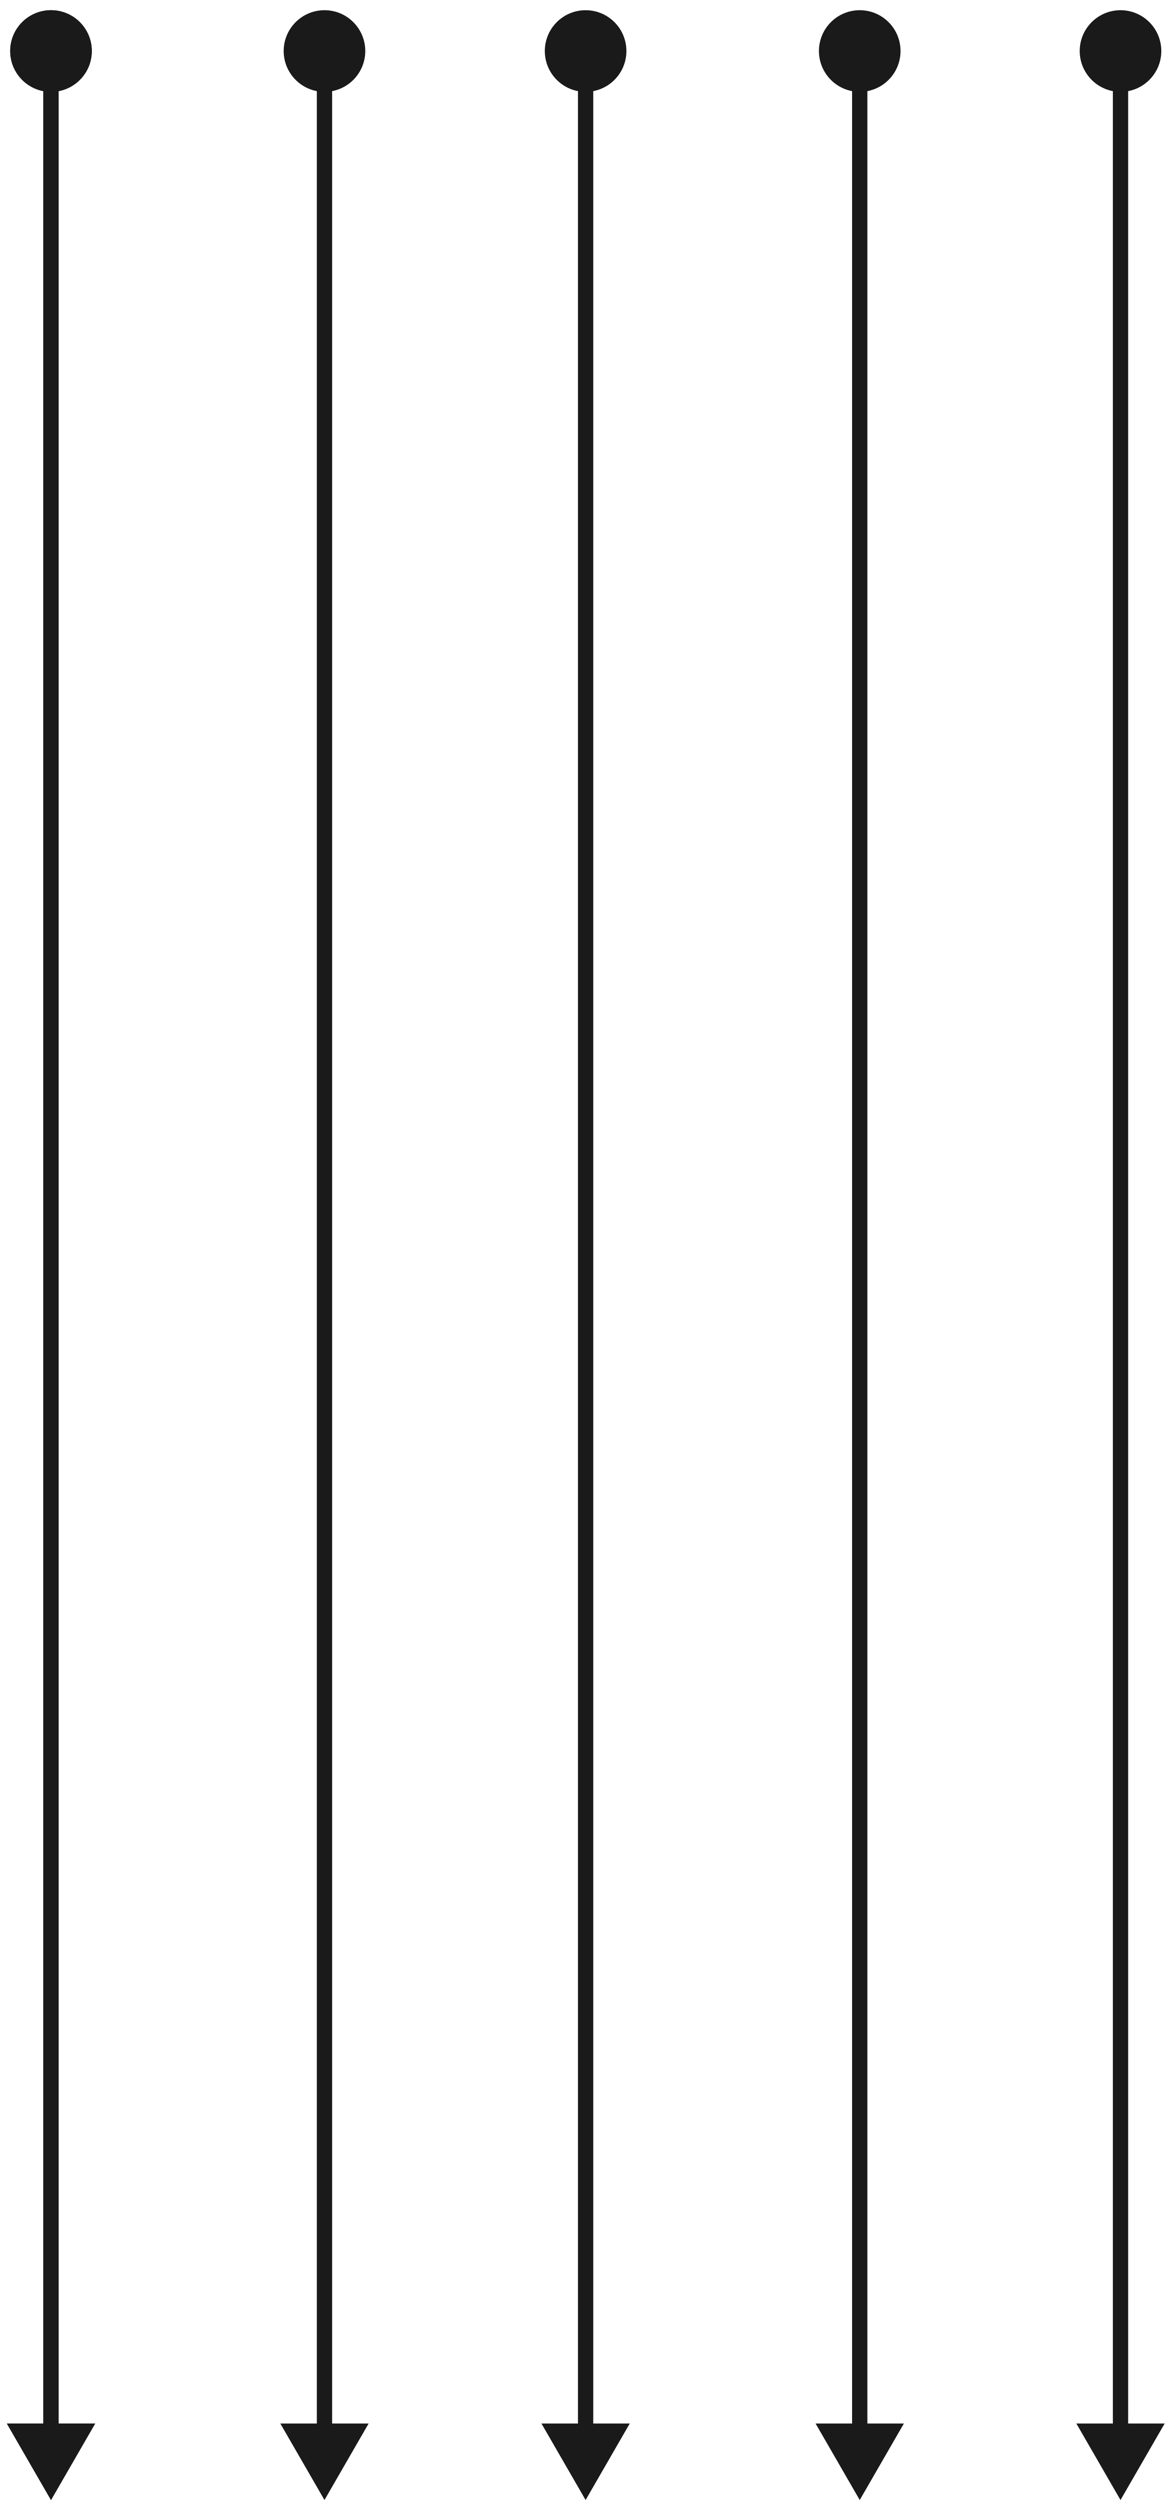 <svg xmlns="http://www.w3.org/2000/svg" fill="none" viewBox="0 0 92 196" height="196" width="92">
<path fill="#1A1A1A" d="M4 0.8C2.233 0.8 0.8 2.233 0.8 4C0.8 5.767 2.233 7.2 4 7.2C5.767 7.2 7.2 5.767 7.2 4C7.2 2.233 5.767 0.8 4 0.8ZM4 196L7.464 190L0.536 190L4 196ZM3.4 4L3.4 190.6L4.6 190.6L4.6 4L3.4 4Z"></path>
<path fill="#1A1A1A" d="M4 0.8C2.233 0.8 0.8 2.233 0.8 4C0.8 5.767 2.233 7.2 4 7.2C5.767 7.2 7.2 5.767 7.2 4C7.2 2.233 5.767 0.8 4 0.8ZM4 196L7.464 190L0.536 190L4 196ZM3.4 4L3.4 190.6L4.6 190.6L4.6 4L3.4 4Z"></path>
<path fill="#1A1A1A" d="M25.449 0.8C23.682 0.8 22.249 2.233 22.249 4C22.249 5.767 23.682 7.2 25.449 7.2C27.216 7.2 28.649 5.767 28.649 4C28.649 2.233 27.216 0.8 25.449 0.8ZM25.449 196L28.913 190L21.985 190L25.449 196ZM24.849 4L24.849 190.6L26.049 190.6L26.049 4L24.849 4Z"></path>
<path fill="#1A1A1A" d="M45.93 0.8C44.162 0.8 42.73 2.233 42.73 4C42.73 5.767 44.162 7.2 45.93 7.2C47.697 7.2 49.13 5.767 49.13 4C49.13 2.233 47.697 0.8 45.93 0.8ZM45.93 196L49.394 190L42.466 190L45.93 196ZM45.33 4L45.33 190.6L46.53 190.6L46.53 4L45.33 4Z"></path>
<path fill="#1A1A1A" d="M67.43 0.8C65.662 0.8 64.23 2.233 64.23 4C64.23 5.767 65.662 7.2 67.43 7.2C69.197 7.2 70.63 5.767 70.63 4C70.63 2.233 69.197 0.8 67.43 0.8ZM67.43 196L70.894 190L63.966 190L67.43 196ZM66.83 4L66.83 190.6L68.03 190.6L68.03 4L66.83 4Z"></path>
<path fill="#1A1A1A" d="M87.883 0.8C86.115 0.8 84.683 2.233 84.683 4C84.683 5.767 86.115 7.2 87.883 7.2C89.65 7.2 91.083 5.767 91.083 4C91.083 2.233 89.65 0.8 87.883 0.8ZM87.883 196L91.347 190L84.419 190L87.883 196ZM87.283 4L87.283 190.6L88.483 190.6L88.483 4L87.283 4Z"></path>
</svg>
